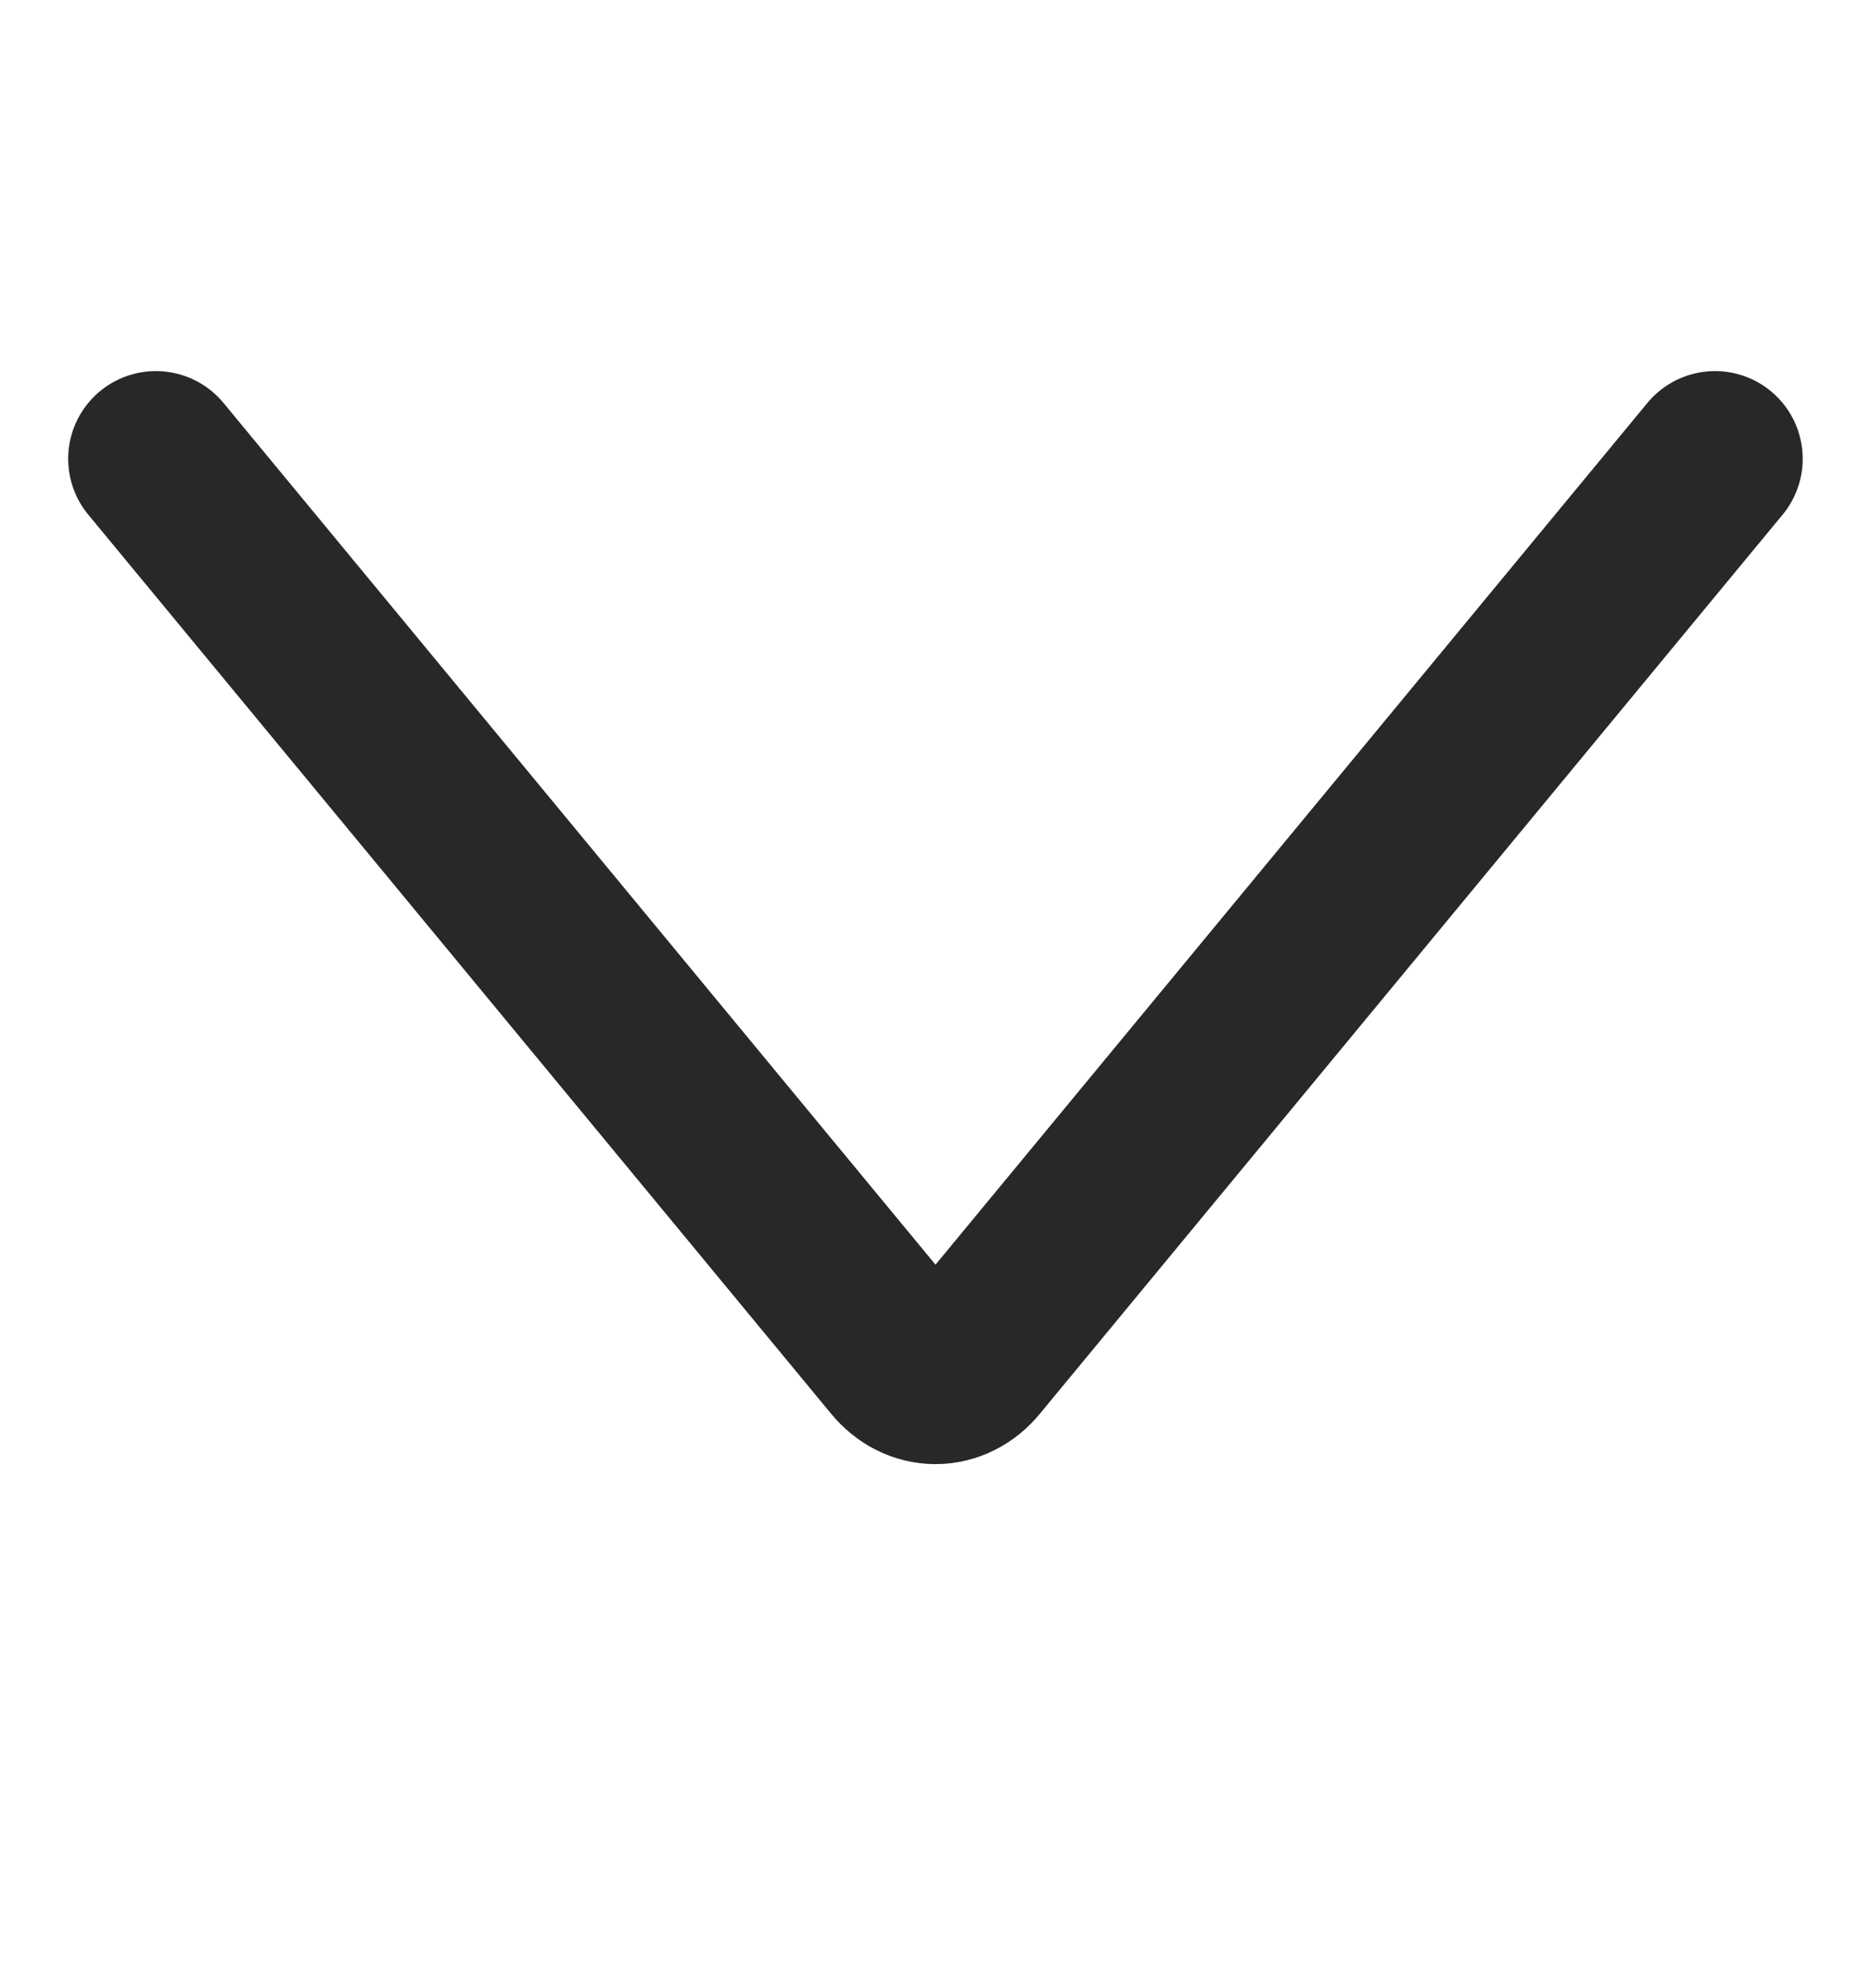 <svg width="16" height="17" viewBox="0 0 16 17" fill="none" xmlns="http://www.w3.org/2000/svg">
<g id="Arrow Right 1 1" clip-path="url(#clip0_198_19)">
<path id="Vector" d="M14.666 3.923L8.314 11.611C8.273 11.661 8.224 11.701 8.17 11.728C8.116 11.755 8.058 11.769 8 11.769C7.941 11.769 7.884 11.755 7.83 11.728C7.776 11.701 7.727 11.661 7.686 11.611L1.333 3.923" stroke="#282828" stroke-width="1.5" stroke-linecap="round" stroke-linejoin="round"/>
</g>
<defs>
<clipPath id="clip0_198_19">
<rect width="17" height="16" fill="white" transform="translate(16) rotate(90)"/>
</clipPath>
</defs>
</svg>
